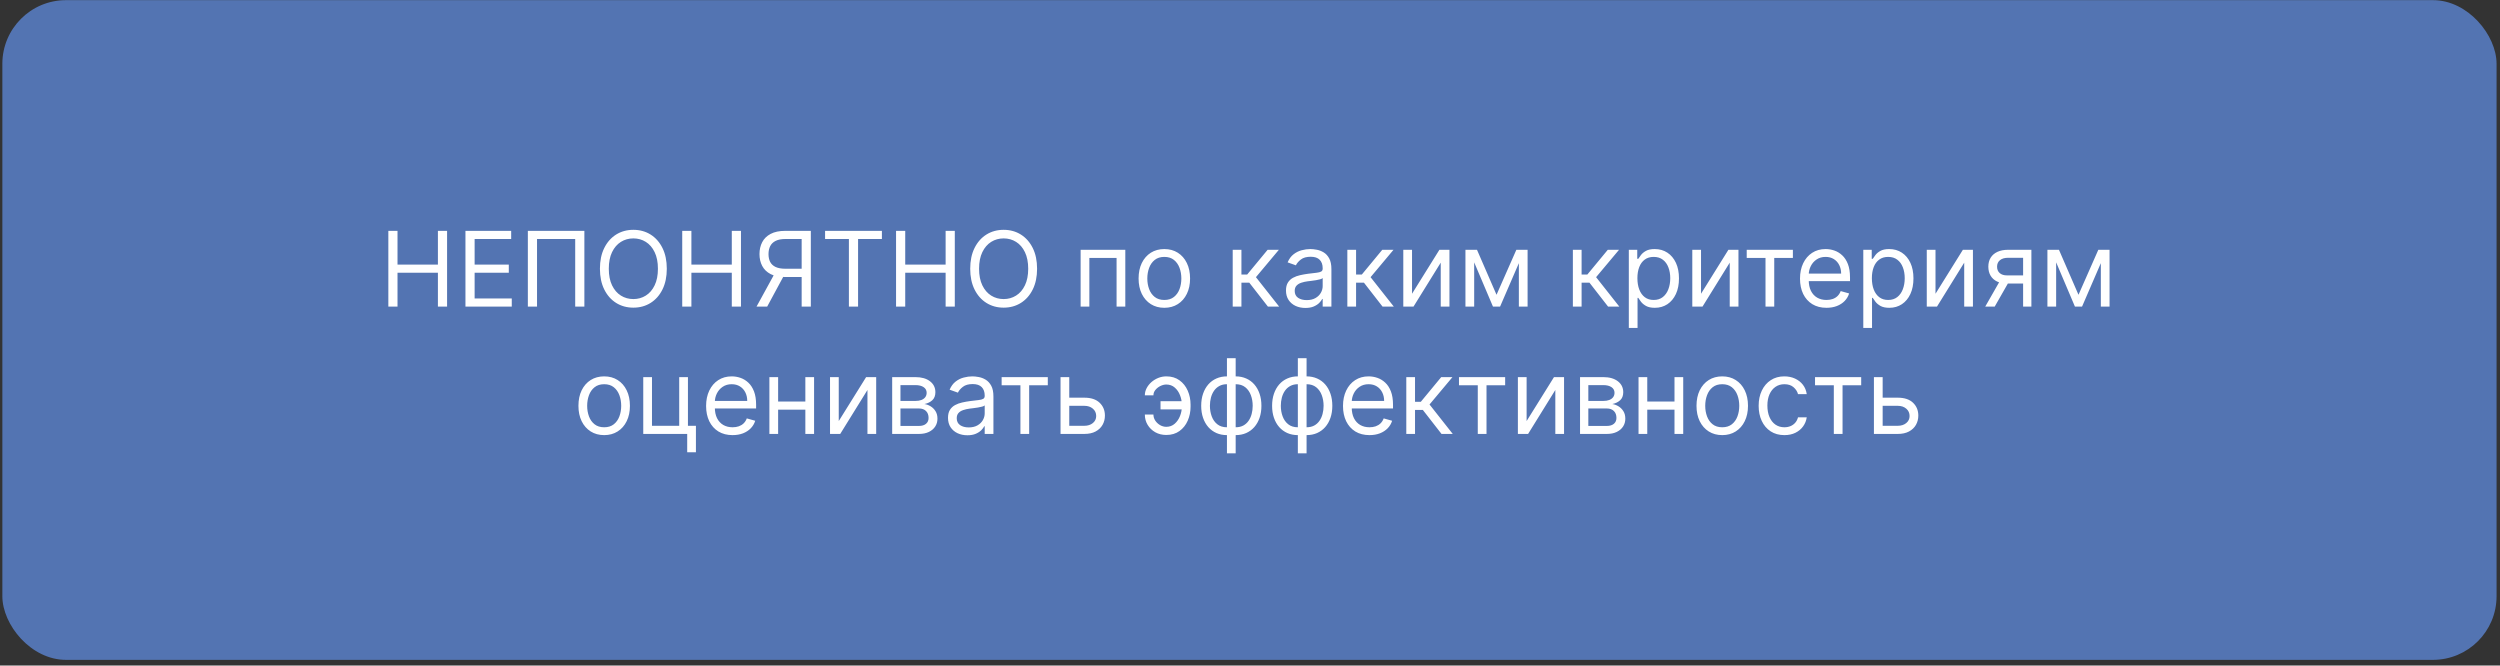 <?xml version="1.0" encoding="UTF-8"?> <svg xmlns="http://www.w3.org/2000/svg" width="432" height="115" viewBox="0 0 432 115" fill="none"><rect x="0" y="0" width="432" height="115" fill="#333333" stroke="none"/><rect x="0.407" y="0.025" width="431" height="114" rx="11" fill="#5374B2"></rect><path d="M67.106 52.983V39.892H68.691V45.722H75.671V39.892H77.256V52.983H75.671V47.128H68.691V52.983H67.106ZM80.43 52.983V39.892H88.331V41.298H82.015V45.722H87.921V47.128H82.015V51.577H88.433V52.983H80.43ZM100.98 39.892V52.983H99.395V41.298H92.799V52.983H91.213V39.892H100.98ZM115.223 46.438C115.223 47.818 114.974 49.011 114.476 50.017C113.977 51.023 113.293 51.798 112.424 52.344C111.554 52.889 110.562 53.162 109.445 53.162C108.329 53.162 107.336 52.889 106.466 52.344C105.597 51.798 104.913 51.023 104.415 50.017C103.916 49.011 103.667 47.818 103.667 46.438C103.667 45.057 103.916 43.864 104.415 42.858C104.913 41.852 105.597 41.077 106.466 40.531C107.336 39.986 108.329 39.713 109.445 39.713C110.562 39.713 111.554 39.986 112.424 40.531C113.293 41.077 113.977 41.852 114.476 42.858C114.974 43.864 115.223 45.057 115.223 46.438ZM113.689 46.438C113.689 45.304 113.5 44.347 113.12 43.568C112.745 42.788 112.236 42.197 111.593 41.797C110.954 41.396 110.238 41.196 109.445 41.196C108.652 41.196 107.934 41.396 107.291 41.797C106.652 42.197 106.142 42.788 105.763 43.568C105.388 44.347 105.201 45.304 105.201 46.438C105.201 47.571 105.388 48.528 105.763 49.308C106.142 50.087 106.652 50.678 107.291 51.078C107.934 51.479 108.652 51.679 109.445 51.679C110.238 51.679 110.954 51.479 111.593 51.078C112.236 50.678 112.745 50.087 113.12 49.308C113.5 48.528 113.689 47.571 113.689 46.438ZM117.889 52.983V39.892H119.474V45.722H126.454V39.892H128.04V52.983H126.454V47.128H119.474V52.983H117.889ZM140.111 52.983H138.526V41.298H135.739C135.031 41.298 134.462 41.407 134.032 41.624C133.602 41.837 133.288 42.14 133.092 42.532C132.896 42.924 132.798 43.382 132.798 43.906C132.798 44.431 132.894 44.882 133.086 45.261C133.282 45.636 133.593 45.926 134.019 46.131C134.45 46.335 135.014 46.438 135.713 46.438H139.242V47.869H135.662C134.648 47.869 133.815 47.701 133.163 47.364C132.511 47.023 132.027 46.555 131.712 45.958C131.396 45.362 131.239 44.678 131.239 43.906C131.239 43.135 131.396 42.447 131.712 41.842C132.027 41.237 132.513 40.761 133.169 40.416C133.825 40.067 134.665 39.892 135.688 39.892H140.111V52.983ZM133.949 47.102H135.739L132.568 52.983H130.727L133.949 47.102ZM142.573 41.298V39.892H152.392V41.298H148.275V52.983H146.69V41.298H142.573ZM154.838 52.983V39.892H156.423V45.722H163.403V39.892H164.989V52.983H163.403V47.128H156.423V52.983H154.838ZM179.208 46.438C179.208 47.818 178.959 49.011 178.46 50.017C177.961 51.023 177.277 51.798 176.408 52.344C175.539 52.889 174.546 53.162 173.429 53.162C172.313 53.162 171.32 52.889 170.451 52.344C169.581 51.798 168.897 51.023 168.399 50.017C167.9 49.011 167.651 47.818 167.651 46.438C167.651 45.057 167.9 43.864 168.399 42.858C168.897 41.852 169.581 41.077 170.451 40.531C171.32 39.986 172.313 39.713 173.429 39.713C174.546 39.713 175.539 39.986 176.408 40.531C177.277 41.077 177.961 41.852 178.46 42.858C178.959 43.864 179.208 45.057 179.208 46.438ZM177.674 46.438C177.674 45.304 177.484 44.347 177.105 43.568C176.73 42.788 176.221 42.197 175.577 41.797C174.938 41.396 174.222 41.196 173.429 41.196C172.637 41.196 171.919 41.396 171.275 41.797C170.636 42.197 170.127 42.788 169.748 43.568C169.373 44.347 169.185 45.304 169.185 46.438C169.185 47.571 169.373 48.528 169.748 49.308C170.127 50.087 170.636 50.678 171.275 51.078C171.919 51.479 172.637 51.679 173.429 51.679C174.222 51.679 174.938 51.479 175.577 51.078C176.221 50.678 176.73 50.087 177.105 49.308C177.484 48.528 177.674 47.571 177.674 46.438ZM186.731 52.983V43.165H194.453V52.983H192.944V44.571H188.24V52.983H186.731ZM201.196 53.188C200.31 53.188 199.532 52.977 198.863 52.555C198.199 52.133 197.679 51.543 197.304 50.784C196.933 50.026 196.748 49.139 196.748 48.125C196.748 47.102 196.933 46.21 197.304 45.447C197.679 44.684 198.199 44.092 198.863 43.67C199.532 43.248 200.31 43.037 201.196 43.037C202.083 43.037 202.858 43.248 203.523 43.67C204.192 44.092 204.712 44.684 205.083 45.447C205.458 46.21 205.645 47.102 205.645 48.125C205.645 49.139 205.458 50.026 205.083 50.784C204.712 51.543 204.192 52.133 203.523 52.555C202.858 52.977 202.083 53.188 201.196 53.188ZM201.196 51.833C201.87 51.833 202.424 51.66 202.858 51.315C203.293 50.969 203.615 50.516 203.824 49.953C204.032 49.391 204.137 48.781 204.137 48.125C204.137 47.469 204.032 46.857 203.824 46.291C203.615 45.724 203.293 45.266 202.858 44.916C202.424 44.567 201.87 44.392 201.196 44.392C200.523 44.392 199.969 44.567 199.535 44.916C199.1 45.266 198.778 45.724 198.569 46.291C198.361 46.857 198.256 47.469 198.256 48.125C198.256 48.781 198.361 49.391 198.569 49.953C198.778 50.516 199.1 50.969 199.535 51.315C199.969 51.66 200.523 51.833 201.196 51.833ZM213.011 52.983V43.165H214.519V47.435H215.516L219.045 43.165H220.988L217.025 47.895L221.039 52.983H219.096L215.874 48.841H214.519V52.983H213.011ZM225.568 53.213C224.946 53.213 224.381 53.096 223.874 52.862C223.367 52.623 222.964 52.28 222.666 51.833C222.367 51.381 222.218 50.835 222.218 50.196C222.218 49.634 222.329 49.178 222.551 48.828C222.772 48.474 223.068 48.197 223.439 47.997C223.81 47.797 224.219 47.648 224.666 47.55C225.118 47.447 225.572 47.367 226.028 47.307C226.625 47.23 227.108 47.173 227.479 47.134C227.854 47.092 228.127 47.021 228.297 46.923C228.472 46.825 228.559 46.655 228.559 46.412V46.361C228.559 45.73 228.387 45.24 228.041 44.891C227.701 44.541 227.183 44.367 226.488 44.367C225.768 44.367 225.203 44.524 224.794 44.84C224.385 45.155 224.098 45.492 223.931 45.849L222.5 45.338C222.755 44.742 223.096 44.277 223.522 43.945C223.953 43.608 224.421 43.374 224.929 43.242C225.44 43.105 225.943 43.037 226.437 43.037C226.752 43.037 227.115 43.075 227.524 43.152C227.937 43.224 228.335 43.376 228.719 43.606C229.107 43.836 229.429 44.183 229.684 44.648C229.94 45.112 230.068 45.734 230.068 46.514V52.983H228.559V51.654H228.483C228.38 51.867 228.21 52.094 227.971 52.337C227.733 52.58 227.415 52.787 227.019 52.958C226.622 53.128 226.139 53.213 225.568 53.213ZM225.798 51.858C226.394 51.858 226.897 51.741 227.306 51.507C227.72 51.272 228.031 50.969 228.24 50.599C228.453 50.228 228.559 49.838 228.559 49.429V48.048C228.495 48.125 228.355 48.195 228.137 48.259C227.924 48.319 227.677 48.372 227.396 48.419C227.119 48.462 226.848 48.5 226.584 48.534C226.324 48.564 226.113 48.59 225.951 48.611C225.559 48.662 225.193 48.745 224.852 48.86C224.515 48.971 224.242 49.139 224.034 49.365C223.829 49.587 223.727 49.889 223.727 50.273C223.727 50.797 223.921 51.193 224.309 51.462C224.701 51.726 225.197 51.858 225.798 51.858ZM232.821 52.983V43.165H234.33V47.435H235.327L238.855 43.165H240.798L236.835 47.895L240.85 52.983H238.906L235.685 48.841H234.33V52.983H232.821ZM243.998 50.759L248.728 43.165H250.466V52.983H248.958V45.389L244.253 52.983H242.489V43.165H243.998V50.759ZM258.599 50.938L262.025 43.165H263.457L259.212 52.983H257.985L253.817 43.165H255.224L258.599 50.938ZM254.738 43.165V52.983H253.229V43.165H254.738ZM262.459 52.983V43.165H263.968V52.983H262.459ZM271.792 52.983V43.165H273.3V47.435H274.297L277.826 43.165H279.769L275.806 47.895L279.82 52.983H277.877L274.655 48.841H273.3V52.983H271.792ZM281.46 56.665V43.165H282.917V44.724H283.096C283.207 44.554 283.36 44.337 283.556 44.072C283.757 43.804 284.042 43.565 284.413 43.357C284.788 43.144 285.295 43.037 285.934 43.037C286.761 43.037 287.49 43.244 288.12 43.657C288.751 44.07 289.243 44.656 289.597 45.415C289.951 46.173 290.127 47.068 290.127 48.099C290.127 49.139 289.951 50.041 289.597 50.803C289.243 51.562 288.753 52.15 288.127 52.568C287.5 52.981 286.778 53.188 285.96 53.188C285.329 53.188 284.824 53.083 284.445 52.874C284.066 52.661 283.774 52.42 283.569 52.152C283.365 51.879 283.207 51.654 283.096 51.474H282.968V56.665H281.46ZM282.943 48.074C282.943 48.815 283.051 49.469 283.269 50.036C283.486 50.599 283.804 51.04 284.221 51.359C284.639 51.675 285.15 51.833 285.755 51.833C286.386 51.833 286.912 51.666 287.334 51.334C287.76 50.997 288.08 50.545 288.293 49.979C288.51 49.408 288.619 48.773 288.619 48.074C288.619 47.384 288.512 46.761 288.299 46.208C288.09 45.649 287.773 45.208 287.347 44.884C286.925 44.556 286.394 44.392 285.755 44.392C285.142 44.392 284.626 44.548 284.208 44.859C283.791 45.166 283.475 45.596 283.262 46.15C283.049 46.7 282.943 47.341 282.943 48.074ZM293.937 50.759L298.667 43.165H300.406V52.983H298.897V45.389L294.193 52.983H292.429V43.165H293.937V50.759ZM301.833 44.571V43.165H309.81V44.571H306.589V52.983H305.08V44.571H301.833ZM315.617 53.188C314.671 53.188 313.855 52.979 313.169 52.561C312.487 52.139 311.961 51.551 311.59 50.797C311.224 50.038 311.041 49.156 311.041 48.151C311.041 47.145 311.224 46.259 311.59 45.492C311.961 44.72 312.477 44.119 313.137 43.689C313.802 43.254 314.578 43.037 315.464 43.037C315.975 43.037 316.48 43.122 316.979 43.293C317.477 43.463 317.931 43.74 318.34 44.124C318.749 44.503 319.075 45.006 319.318 45.632C319.561 46.259 319.683 47.03 319.683 47.946V48.585H312.114V47.281H318.149C318.149 46.727 318.038 46.233 317.816 45.798C317.599 45.364 317.288 45.021 316.883 44.769C316.482 44.518 316.009 44.392 315.464 44.392C314.863 44.392 314.343 44.541 313.904 44.84C313.47 45.134 313.135 45.517 312.901 45.99C312.666 46.463 312.549 46.97 312.549 47.511V48.381C312.549 49.122 312.677 49.751 312.933 50.266C313.193 50.778 313.553 51.168 314.013 51.436C314.473 51.7 315.008 51.833 315.617 51.833C316.014 51.833 316.372 51.777 316.691 51.666C317.015 51.551 317.294 51.381 317.528 51.155C317.763 50.925 317.944 50.639 318.072 50.298L319.529 50.708C319.376 51.202 319.118 51.636 318.756 52.011C318.394 52.382 317.946 52.672 317.413 52.881C316.881 53.085 316.282 53.188 315.617 53.188ZM321.977 56.665V43.165H323.435V44.724H323.614C323.725 44.554 323.878 44.337 324.074 44.072C324.274 43.804 324.56 43.565 324.93 43.357C325.305 43.144 325.813 43.037 326.452 43.037C327.278 43.037 328.007 43.244 328.638 43.657C329.269 44.07 329.761 44.656 330.114 45.415C330.468 46.173 330.645 47.068 330.645 48.099C330.645 49.139 330.468 50.041 330.114 50.803C329.761 51.562 329.271 52.15 328.644 52.568C328.018 52.981 327.296 53.188 326.477 53.188C325.847 53.188 325.342 53.083 324.962 52.874C324.583 52.661 324.291 52.42 324.087 52.152C323.882 51.879 323.725 51.654 323.614 51.474H323.486V56.665H321.977ZM323.46 48.074C323.46 48.815 323.569 49.469 323.786 50.036C324.004 50.599 324.321 51.04 324.739 51.359C325.156 51.675 325.668 51.833 326.273 51.833C326.903 51.833 327.43 51.666 327.852 51.334C328.278 50.997 328.597 50.545 328.81 49.979C329.028 49.408 329.136 48.773 329.136 48.074C329.136 47.384 329.03 46.761 328.817 46.208C328.608 45.649 328.291 45.208 327.864 44.884C327.443 44.556 326.912 44.392 326.273 44.392C325.659 44.392 325.144 44.548 324.726 44.859C324.308 45.166 323.993 45.596 323.78 46.15C323.567 46.7 323.46 47.341 323.46 48.074ZM334.455 50.759L339.185 43.165H340.923V52.983H339.415V45.389L334.71 52.983H332.946V43.165H334.455V50.759ZM349.593 52.983V44.545H346.985C346.397 44.545 345.934 44.682 345.598 44.955C345.261 45.227 345.093 45.602 345.093 46.08C345.093 46.548 345.244 46.917 345.546 47.185C345.853 47.454 346.273 47.588 346.806 47.588H349.976V48.994H346.806C346.141 48.994 345.568 48.877 345.086 48.643C344.605 48.408 344.234 48.074 343.974 47.639C343.714 47.2 343.584 46.681 343.584 46.08C343.584 45.474 343.72 44.955 343.993 44.52C344.266 44.085 344.656 43.751 345.163 43.516C345.674 43.282 346.282 43.165 346.985 43.165H351.024V52.983H349.593ZM343.047 52.983L345.834 48.099H347.47L344.684 52.983H343.047ZM359.163 50.938L362.589 43.165H364.021L359.777 52.983H358.549L354.382 43.165H355.788L359.163 50.938ZM355.302 43.165V52.983H353.794V43.165H355.302ZM363.024 52.983V43.165H364.532V52.983H363.024ZM104.403 75.188C103.516 75.188 102.738 74.977 102.069 74.555C101.405 74.133 100.885 73.543 100.51 72.784C100.139 72.026 99.954 71.139 99.954 70.125C99.954 69.102 100.139 68.21 100.51 67.447C100.885 66.684 101.405 66.092 102.069 65.67C102.738 65.248 103.516 65.037 104.403 65.037C105.289 65.037 106.064 65.248 106.729 65.67C107.398 66.092 107.918 66.684 108.289 67.447C108.664 68.21 108.851 69.102 108.851 70.125C108.851 71.139 108.664 72.026 108.289 72.784C107.918 73.543 107.398 74.133 106.729 74.555C106.064 74.977 105.289 75.188 104.403 75.188ZM104.403 73.832C105.076 73.832 105.63 73.66 106.064 73.315C106.499 72.969 106.821 72.516 107.03 71.953C107.238 71.391 107.343 70.781 107.343 70.125C107.343 69.469 107.238 68.857 107.03 68.291C106.821 67.724 106.499 67.266 106.064 66.916C105.63 66.567 105.076 66.392 104.403 66.392C103.729 66.392 103.175 66.567 102.741 66.916C102.306 67.266 101.984 67.724 101.775 68.291C101.567 68.857 101.462 69.469 101.462 70.125C101.462 70.781 101.567 71.391 101.775 71.953C101.984 72.516 102.306 72.969 102.741 73.315C103.175 73.66 103.729 73.832 104.403 73.832ZM118.876 65.165V73.577H120.256V78.153H118.748V74.983H111.154V65.165H112.663V73.577H117.367V65.165H118.876ZM126.591 75.188C125.645 75.188 124.829 74.979 124.143 74.561C123.461 74.139 122.935 73.551 122.564 72.797C122.197 72.038 122.014 71.156 122.014 70.151C122.014 69.145 122.197 68.259 122.564 67.492C122.935 66.72 123.45 66.119 124.111 65.689C124.776 65.254 125.551 65.037 126.438 65.037C126.949 65.037 127.454 65.122 127.952 65.293C128.451 65.463 128.905 65.74 129.314 66.124C129.723 66.503 130.049 67.006 130.292 67.632C130.535 68.259 130.656 69.03 130.656 69.946V70.585H123.088V69.281H129.122C129.122 68.727 129.011 68.233 128.79 67.798C128.572 67.364 128.261 67.021 127.857 66.769C127.456 66.518 126.983 66.392 126.438 66.392C125.837 66.392 125.317 66.541 124.878 66.84C124.443 67.134 124.109 67.517 123.874 67.99C123.64 68.463 123.523 68.97 123.523 69.511V70.381C123.523 71.122 123.651 71.751 123.906 72.266C124.166 72.778 124.526 73.168 124.987 73.436C125.447 73.7 125.982 73.832 126.591 73.832C126.987 73.832 127.345 73.777 127.665 73.666C127.989 73.551 128.268 73.381 128.502 73.155C128.737 72.925 128.918 72.639 129.045 72.298L130.503 72.707C130.349 73.202 130.092 73.636 129.729 74.011C129.367 74.382 128.92 74.672 128.387 74.881C127.854 75.085 127.256 75.188 126.591 75.188ZM139.522 69.384V70.79H134.102V69.384H139.522ZM134.46 65.165V74.983H132.951V65.165H134.46ZM140.673 65.165V74.983H139.164V65.165H140.673ZM144.936 72.759L149.666 65.165H151.405V74.983H149.896V67.389L145.192 74.983H143.428V65.165H144.936V72.759ZM154.168 74.983V65.165H158.182C159.239 65.165 160.078 65.403 160.7 65.881C161.323 66.358 161.634 66.989 161.634 67.773C161.634 68.369 161.457 68.832 161.103 69.16C160.749 69.484 160.296 69.703 159.742 69.818C160.104 69.869 160.455 69.997 160.796 70.202C161.142 70.406 161.427 70.688 161.653 71.046C161.879 71.399 161.992 71.834 161.992 72.35C161.992 72.852 161.864 73.302 161.608 73.698C161.352 74.094 160.986 74.408 160.509 74.638C160.031 74.868 159.46 74.983 158.796 74.983H154.168ZM155.6 73.602H158.796C159.316 73.602 159.722 73.479 160.017 73.232C160.311 72.984 160.458 72.648 160.458 72.222C160.458 71.715 160.311 71.316 160.017 71.026C159.722 70.732 159.316 70.585 158.796 70.585H155.6V73.602ZM155.6 69.281H158.182C158.587 69.281 158.934 69.226 159.224 69.115C159.514 69 159.735 68.838 159.889 68.629C160.046 68.416 160.125 68.165 160.125 67.875C160.125 67.462 159.953 67.138 159.607 66.903C159.262 66.665 158.787 66.546 158.182 66.546H155.6V69.281ZM167.164 75.213C166.542 75.213 165.978 75.096 165.471 74.862C164.963 74.623 164.561 74.28 164.262 73.832C163.964 73.381 163.815 72.835 163.815 72.196C163.815 71.634 163.926 71.178 164.147 70.828C164.369 70.475 164.665 70.198 165.036 69.997C165.407 69.797 165.816 69.648 166.263 69.55C166.715 69.448 167.169 69.367 167.625 69.307C168.221 69.23 168.705 69.173 169.076 69.134C169.451 69.092 169.723 69.021 169.894 68.923C170.069 68.825 170.156 68.655 170.156 68.412V68.361C170.156 67.73 169.983 67.24 169.638 66.891C169.297 66.541 168.779 66.367 168.085 66.367C167.365 66.367 166.8 66.524 166.391 66.84C165.982 67.155 165.694 67.492 165.528 67.85L164.096 67.338C164.352 66.742 164.693 66.277 165.119 65.945C165.549 65.608 166.018 65.374 166.525 65.242C167.037 65.105 167.539 65.037 168.034 65.037C168.349 65.037 168.711 65.075 169.12 65.152C169.534 65.225 169.932 65.376 170.316 65.606C170.703 65.836 171.025 66.183 171.281 66.648C171.537 67.112 171.664 67.734 171.664 68.514V74.983H170.156V73.653H170.079C169.977 73.867 169.806 74.094 169.568 74.337C169.329 74.58 169.012 74.787 168.615 74.957C168.219 75.128 167.735 75.213 167.164 75.213ZM167.395 73.858C167.991 73.858 168.494 73.741 168.903 73.507C169.316 73.272 169.627 72.969 169.836 72.599C170.049 72.228 170.156 71.838 170.156 71.429V70.048C170.092 70.125 169.951 70.195 169.734 70.259C169.521 70.319 169.274 70.372 168.993 70.419C168.716 70.462 168.445 70.5 168.181 70.534C167.921 70.564 167.71 70.59 167.548 70.611C167.156 70.662 166.789 70.745 166.449 70.86C166.112 70.971 165.839 71.139 165.63 71.365C165.426 71.587 165.324 71.889 165.324 72.273C165.324 72.797 165.517 73.193 165.905 73.462C166.297 73.726 166.794 73.858 167.395 73.858ZM173.082 66.571V65.165H181.059V66.571H177.838V74.983H176.329V66.571H173.082ZM184.564 68.719H187.376C188.527 68.719 189.407 69.011 190.016 69.594C190.625 70.178 190.93 70.918 190.93 71.813C190.93 72.401 190.794 72.935 190.521 73.417C190.248 73.894 189.848 74.276 189.319 74.561C188.791 74.842 188.143 74.983 187.376 74.983H183.26V65.165H184.768V73.577H187.376C187.973 73.577 188.463 73.419 188.846 73.104C189.23 72.788 189.422 72.384 189.422 71.889C189.422 71.369 189.23 70.945 188.846 70.617C188.463 70.289 187.973 70.125 187.376 70.125H184.564V68.719ZM201.536 66.443C201.195 66.448 200.852 66.535 200.507 66.705C200.166 66.876 199.881 67.102 199.65 67.383C199.425 67.66 199.312 67.969 199.312 68.31H197.829C197.829 67.884 197.931 67.475 198.135 67.082C198.34 66.69 198.615 66.341 198.96 66.034C199.309 65.727 199.706 65.484 200.149 65.305C200.596 65.126 201.059 65.037 201.536 65.037C202.431 65.037 203.189 65.263 203.812 65.715C204.438 66.166 204.913 66.763 205.237 67.504C205.565 68.246 205.729 69.051 205.729 69.921V70.278C205.729 71.144 205.565 71.949 205.237 72.695C204.913 73.436 204.438 74.033 203.812 74.484C203.189 74.936 202.431 75.162 201.536 75.162C200.82 75.162 200.183 75.004 199.625 74.689C199.067 74.369 198.628 73.943 198.308 73.411C197.988 72.878 197.829 72.286 197.829 71.634H199.312C199.312 72.004 199.416 72.352 199.625 72.675C199.838 72.995 200.113 73.255 200.449 73.455C200.79 73.651 201.153 73.751 201.536 73.756C202.107 73.751 202.593 73.573 202.993 73.219C203.394 72.865 203.699 72.422 203.907 71.889C204.116 71.357 204.221 70.82 204.221 70.278V69.921C204.221 69.367 204.116 68.825 203.907 68.297C203.703 67.764 203.4 67.323 203 66.974C202.604 66.624 202.116 66.448 201.536 66.443ZM204.834 69.332V70.739H200.539V69.332H204.834ZM212.016 78.332V61.892H213.524V78.332H212.016ZM212.016 75.188C211.351 75.188 210.746 75.068 210.2 74.83C209.655 74.587 209.186 74.244 208.794 73.8C208.402 73.353 208.1 72.818 207.887 72.196C207.673 71.574 207.567 70.884 207.567 70.125C207.567 69.358 207.673 68.663 207.887 68.041C208.1 67.415 208.402 66.878 208.794 66.43C209.186 65.983 209.655 65.64 210.2 65.401C210.746 65.159 211.351 65.037 212.016 65.037H212.476V75.188H212.016ZM212.016 73.832H212.271V66.392H212.016C211.513 66.392 211.076 66.494 210.705 66.699C210.335 66.899 210.028 67.174 209.785 67.523C209.546 67.869 209.367 68.265 209.248 68.712C209.133 69.16 209.075 69.631 209.075 70.125C209.075 70.781 209.18 71.391 209.389 71.953C209.597 72.516 209.919 72.969 210.354 73.315C210.789 73.66 211.343 73.832 212.016 73.832ZM213.524 75.188H213.064V65.037H213.524C214.189 65.037 214.794 65.159 215.34 65.401C215.885 65.64 216.354 65.983 216.746 66.43C217.138 66.878 217.441 67.415 217.654 68.041C217.867 68.663 217.973 69.358 217.973 70.125C217.973 70.884 217.867 71.574 217.654 72.196C217.441 72.818 217.138 73.353 216.746 73.8C216.354 74.244 215.885 74.587 215.34 74.83C214.794 75.068 214.189 75.188 213.524 75.188ZM213.524 73.832C214.031 73.832 214.468 73.734 214.835 73.538C215.205 73.338 215.51 73.065 215.749 72.72C215.992 72.371 216.171 71.975 216.286 71.531C216.405 71.084 216.465 70.615 216.465 70.125C216.465 69.469 216.36 68.857 216.151 68.291C215.943 67.724 215.621 67.266 215.186 66.916C214.752 66.567 214.198 66.392 213.524 66.392H213.269V73.832H213.524ZM224.268 78.332V61.892H225.776V78.332H224.268ZM224.268 75.188C223.603 75.188 222.998 75.068 222.452 74.83C221.907 74.587 221.438 74.244 221.046 73.8C220.654 73.353 220.352 72.818 220.138 72.196C219.925 71.574 219.819 70.884 219.819 70.125C219.819 69.358 219.925 68.663 220.138 68.041C220.352 67.415 220.654 66.878 221.046 66.43C221.438 65.983 221.907 65.64 222.452 65.401C222.998 65.159 223.603 65.037 224.268 65.037H224.728V75.188H224.268ZM224.268 73.832H224.523V66.392H224.268C223.765 66.392 223.328 66.494 222.957 66.699C222.587 66.899 222.28 67.174 222.037 67.523C221.798 67.869 221.619 68.265 221.5 68.712C221.385 69.16 221.327 69.631 221.327 70.125C221.327 70.781 221.432 71.391 221.641 71.953C221.849 72.516 222.171 72.969 222.606 73.315C223.04 73.66 223.594 73.832 224.268 73.832ZM225.776 75.188H225.316V65.037H225.776C226.441 65.037 227.046 65.159 227.592 65.401C228.137 65.64 228.606 65.983 228.998 66.43C229.39 66.878 229.692 67.415 229.906 68.041C230.119 68.663 230.225 69.358 230.225 70.125C230.225 70.884 230.119 71.574 229.906 72.196C229.692 72.818 229.39 73.353 228.998 73.8C228.606 74.244 228.137 74.587 227.592 74.83C227.046 75.068 226.441 75.188 225.776 75.188ZM225.776 73.832C226.283 73.832 226.72 73.734 227.087 73.538C227.457 73.338 227.762 73.065 228.001 72.72C228.244 72.371 228.423 71.975 228.538 71.531C228.657 71.084 228.717 70.615 228.717 70.125C228.717 69.469 228.612 68.857 228.403 68.291C228.195 67.724 227.873 67.266 227.438 66.916C227.004 66.567 226.45 66.392 225.776 66.392H225.521V73.832H225.776ZM236.648 75.188C235.702 75.188 234.885 74.979 234.199 74.561C233.518 74.139 232.991 73.551 232.621 72.797C232.254 72.038 232.071 71.156 232.071 70.151C232.071 69.145 232.254 68.259 232.621 67.492C232.991 66.72 233.507 66.119 234.167 65.689C234.832 65.254 235.608 65.037 236.494 65.037C237.006 65.037 237.51 65.122 238.009 65.293C238.508 65.463 238.961 65.74 239.371 66.124C239.78 66.503 240.106 67.006 240.349 67.632C240.591 68.259 240.713 69.03 240.713 69.946V70.585H233.145V69.281H239.179C239.179 68.727 239.068 68.233 238.846 67.798C238.629 67.364 238.318 67.021 237.913 66.769C237.513 66.518 237.04 66.392 236.494 66.392C235.893 66.392 235.373 66.541 234.934 66.84C234.5 67.134 234.165 67.517 233.931 67.99C233.697 68.463 233.579 68.97 233.579 69.511V70.381C233.579 71.122 233.707 71.751 233.963 72.266C234.223 72.778 234.583 73.168 235.043 73.436C235.503 73.7 236.038 73.832 236.648 73.832C237.044 73.832 237.402 73.777 237.721 73.666C238.045 73.551 238.324 73.381 238.559 73.155C238.793 72.925 238.974 72.639 239.102 72.298L240.559 72.707C240.406 73.202 240.148 73.636 239.786 74.011C239.424 74.382 238.976 74.672 238.444 74.881C237.911 75.085 237.312 75.188 236.648 75.188ZM243.008 74.983V65.165H244.516V69.435H245.513L249.042 65.165H250.985L247.022 69.895L251.036 74.983H249.093L245.871 70.841H244.516V74.983H243.008ZM252.113 66.571V65.165H260.09V66.571H256.869V74.983H255.36V66.571H252.113ZM263.799 72.759L268.529 65.165H270.268V74.983H268.76V67.389L264.055 74.983H262.291V65.165H263.799V72.759ZM273.031 74.983V65.165H277.045C278.102 65.165 278.942 65.403 279.564 65.881C280.186 66.358 280.497 66.989 280.497 67.773C280.497 68.369 280.32 68.832 279.966 69.16C279.613 69.484 279.159 69.703 278.605 69.818C278.967 69.869 279.319 69.997 279.66 70.202C280.005 70.406 280.29 70.688 280.516 71.046C280.742 71.399 280.855 71.834 280.855 72.35C280.855 72.852 280.727 73.302 280.471 73.698C280.216 74.094 279.849 74.408 279.372 74.638C278.895 74.868 278.324 74.983 277.659 74.983H273.031ZM274.463 73.602H277.659C278.179 73.602 278.586 73.479 278.88 73.232C279.174 72.984 279.321 72.648 279.321 72.222C279.321 71.715 279.174 71.316 278.88 71.026C278.586 70.732 278.179 70.585 277.659 70.585H274.463V73.602ZM274.463 69.281H277.045C277.45 69.281 277.797 69.226 278.087 69.115C278.377 69 278.599 68.838 278.752 68.629C278.91 68.416 278.988 68.165 278.988 67.875C278.988 67.462 278.816 67.138 278.471 66.903C278.126 66.665 277.65 66.546 277.045 66.546H274.463V69.281ZM289.71 69.384V70.79H284.289V69.384H289.71ZM284.647 65.165V74.983H283.138V65.165H284.647ZM290.86 65.165V74.983H289.352V65.165H290.86ZM297.604 75.188C296.717 75.188 295.94 74.977 295.271 74.555C294.606 74.133 294.086 73.543 293.711 72.784C293.34 72.026 293.155 71.139 293.155 70.125C293.155 69.102 293.34 68.21 293.711 67.447C294.086 66.684 294.606 66.092 295.271 65.67C295.94 65.248 296.717 65.037 297.604 65.037C298.49 65.037 299.266 65.248 299.93 65.67C300.599 66.092 301.119 66.684 301.49 67.447C301.865 68.21 302.053 69.102 302.053 70.125C302.053 71.139 301.865 72.026 301.49 72.784C301.119 73.543 300.599 74.133 299.93 74.555C299.266 74.977 298.49 75.188 297.604 75.188ZM297.604 73.832C298.277 73.832 298.831 73.66 299.266 73.315C299.7 72.969 300.022 72.516 300.231 71.953C300.44 71.391 300.544 70.781 300.544 70.125C300.544 69.469 300.44 68.857 300.231 68.291C300.022 67.724 299.7 67.266 299.266 66.916C298.831 66.567 298.277 66.392 297.604 66.392C296.93 66.392 296.376 66.567 295.942 66.916C295.507 67.266 295.185 67.724 294.977 68.291C294.768 68.857 294.663 69.469 294.663 70.125C294.663 70.781 294.768 71.391 294.977 71.953C295.185 72.516 295.507 72.969 295.942 73.315C296.376 73.66 296.93 73.832 297.604 73.832ZM308.344 75.188C307.423 75.188 306.631 74.97 305.966 74.536C305.301 74.101 304.79 73.502 304.432 72.739C304.074 71.977 303.895 71.105 303.895 70.125C303.895 69.128 304.078 68.248 304.445 67.485C304.816 66.718 305.331 66.119 305.992 65.689C306.656 65.254 307.432 65.037 308.318 65.037C309.009 65.037 309.631 65.165 310.185 65.421C310.739 65.676 311.193 66.034 311.546 66.494C311.9 66.955 312.119 67.492 312.205 68.105H310.696C310.581 67.658 310.325 67.261 309.929 66.916C309.537 66.567 309.009 66.392 308.344 66.392C307.756 66.392 307.24 66.546 306.797 66.852C306.358 67.155 306.015 67.583 305.768 68.137C305.525 68.687 305.404 69.332 305.404 70.074C305.404 70.832 305.523 71.493 305.762 72.055C306.004 72.618 306.345 73.055 306.784 73.366C307.227 73.677 307.747 73.832 308.344 73.832C308.736 73.832 309.092 73.764 309.411 73.628C309.731 73.492 310.002 73.296 310.223 73.04C310.445 72.784 310.602 72.477 310.696 72.119H312.205C312.119 72.699 311.909 73.221 311.572 73.685C311.24 74.146 310.798 74.512 310.249 74.785C309.703 75.053 309.068 75.188 308.344 75.188ZM313.637 66.571V65.165H321.614V66.571H318.392V74.983H316.884V66.571H313.637ZM325.118 68.719H327.931C329.081 68.719 329.961 69.011 330.571 69.594C331.18 70.178 331.485 70.918 331.485 71.813C331.485 72.401 331.348 72.935 331.076 73.417C330.803 73.894 330.402 74.276 329.874 74.561C329.346 74.842 328.698 74.983 327.931 74.983H323.814V65.165H325.323V73.577H327.931C328.527 73.577 329.017 73.419 329.401 73.104C329.784 72.788 329.976 72.384 329.976 71.889C329.976 71.369 329.784 70.945 329.401 70.617C329.017 70.289 328.527 70.125 327.931 70.125H325.118V68.719Z" fill="white"></path></svg> 